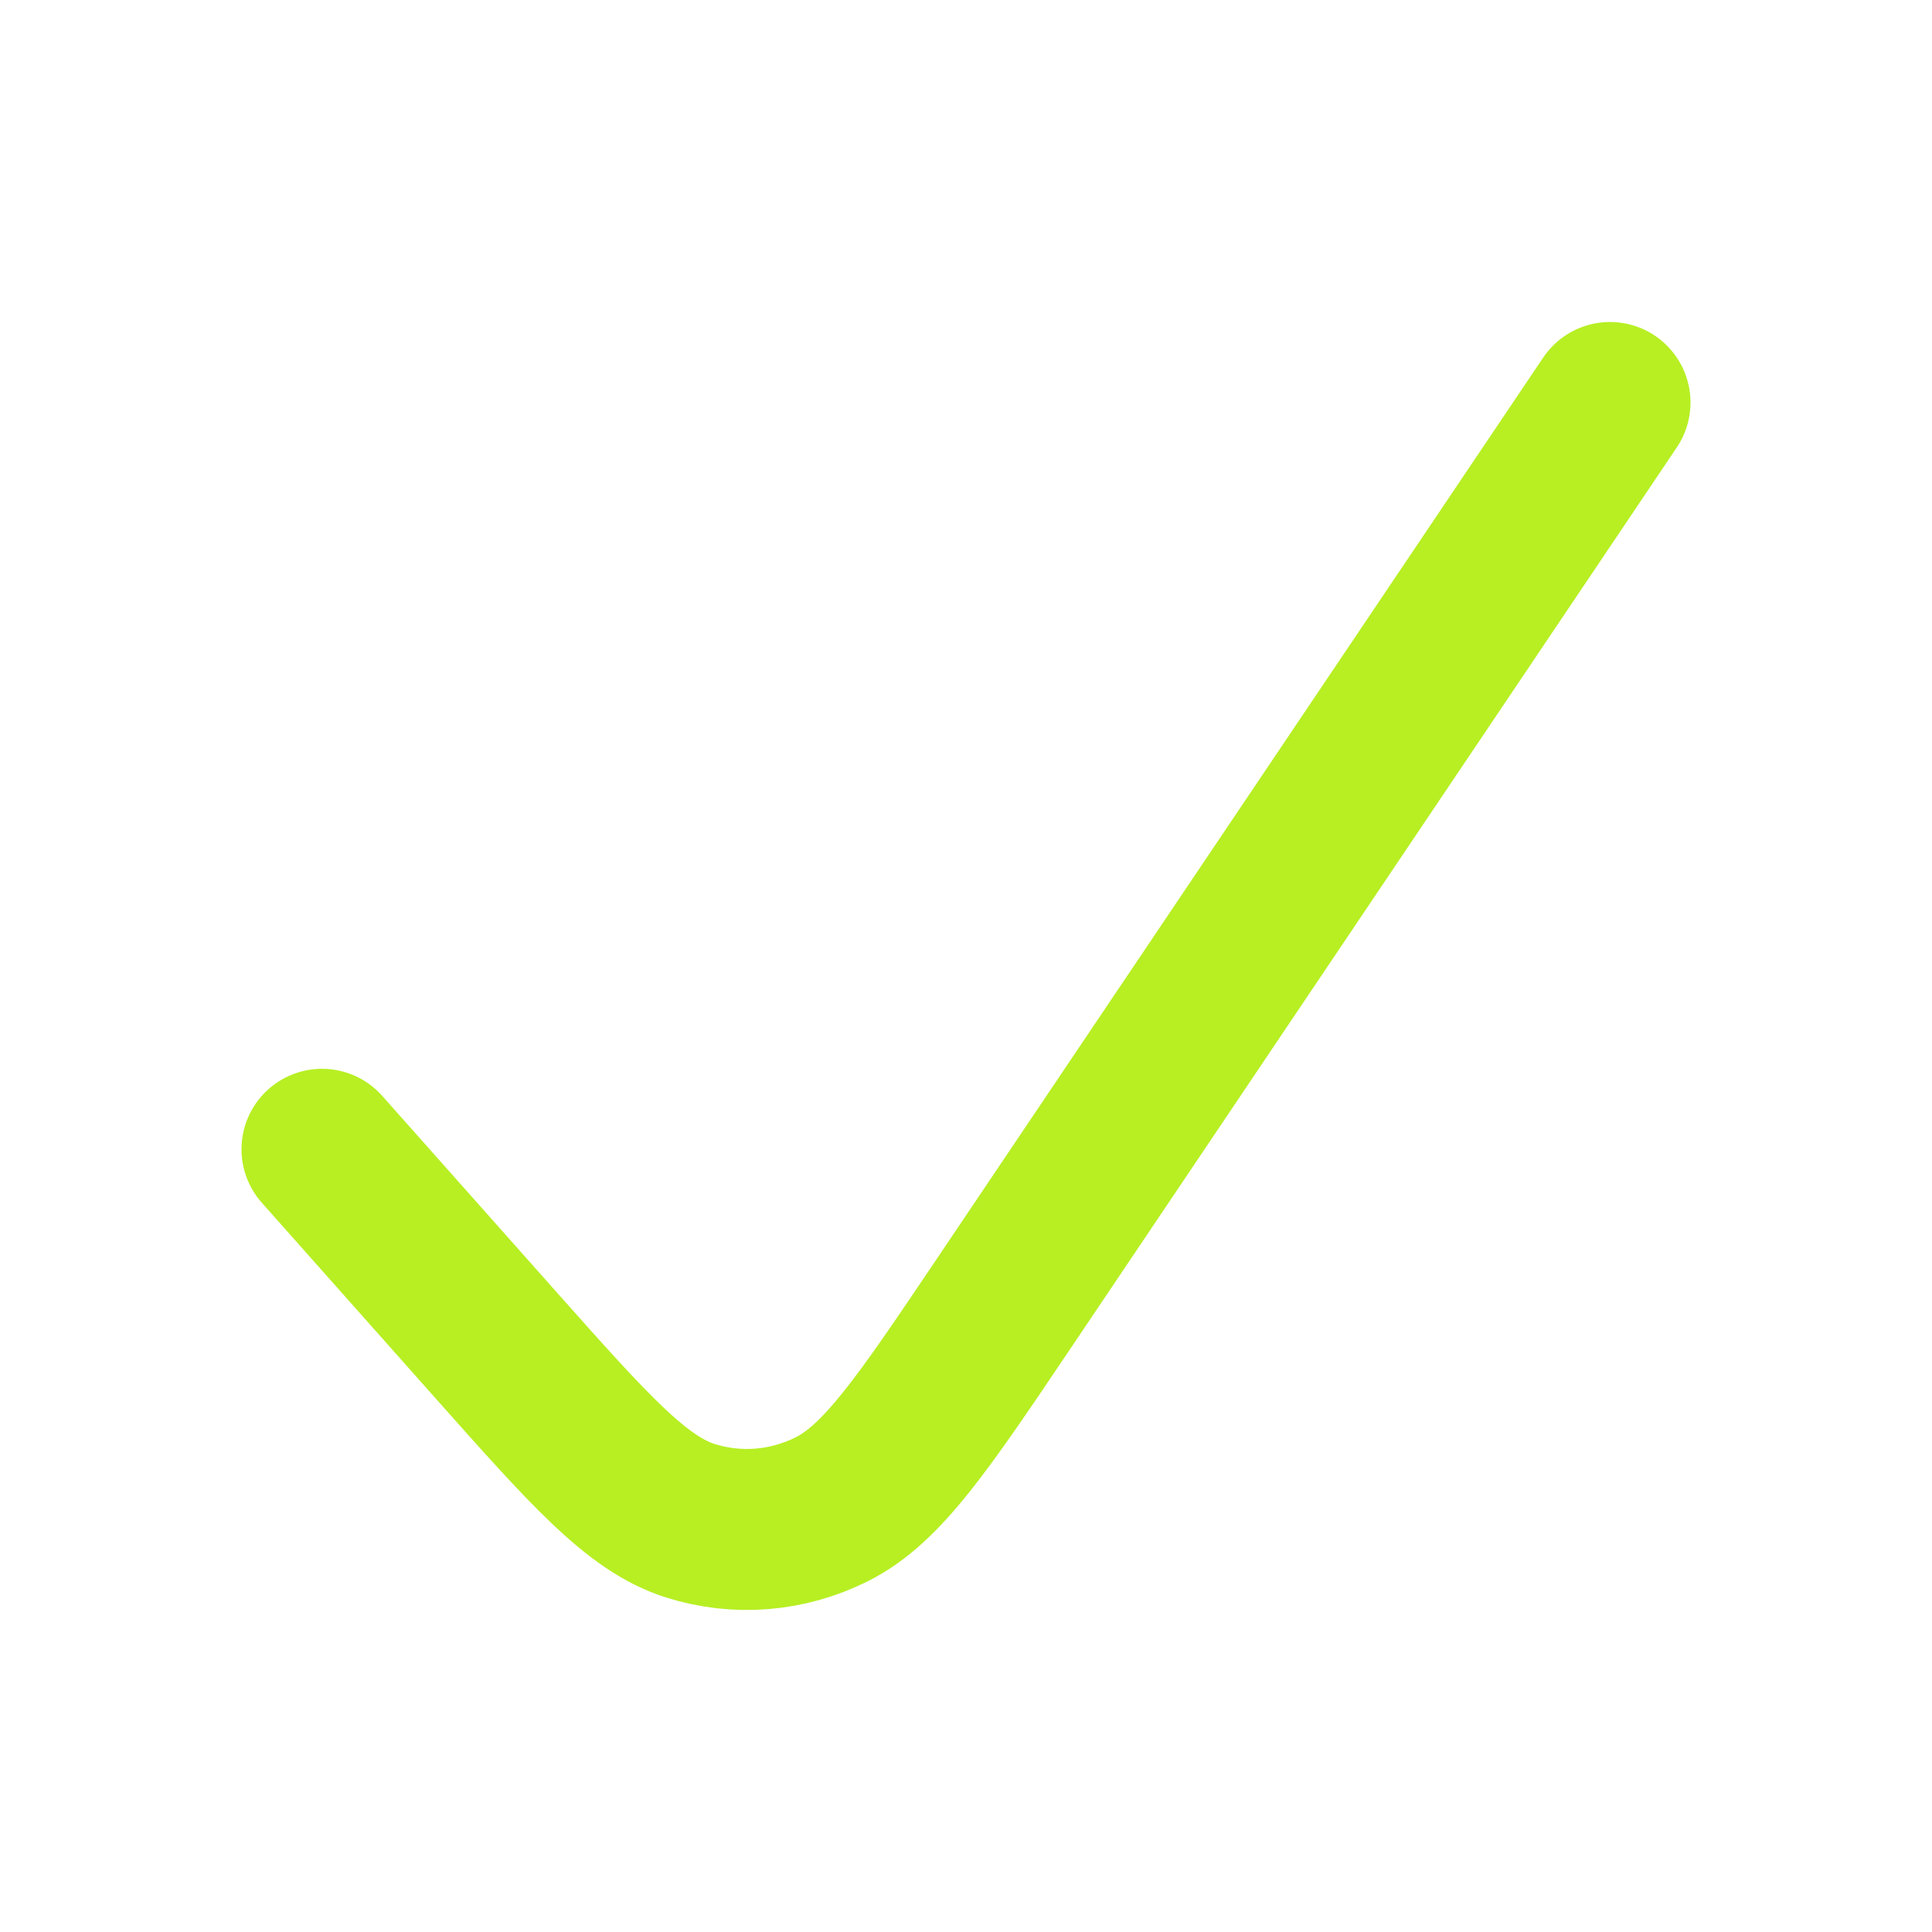 <svg width="24" height="24" viewBox="0 0 24 24" fill="none" xmlns="http://www.w3.org/2000/svg">
<path d="M4 14.277L6.141 16.687C7.323 18.017 7.913 18.681 8.575 18.891C9.156 19.074 9.775 19.025 10.328 18.751C10.959 18.437 11.464 17.686 12.477 16.181L20 5" stroke="#B7EF23" stroke-width="2" stroke-linecap="round" stroke-linejoin="round"/>
</svg>
